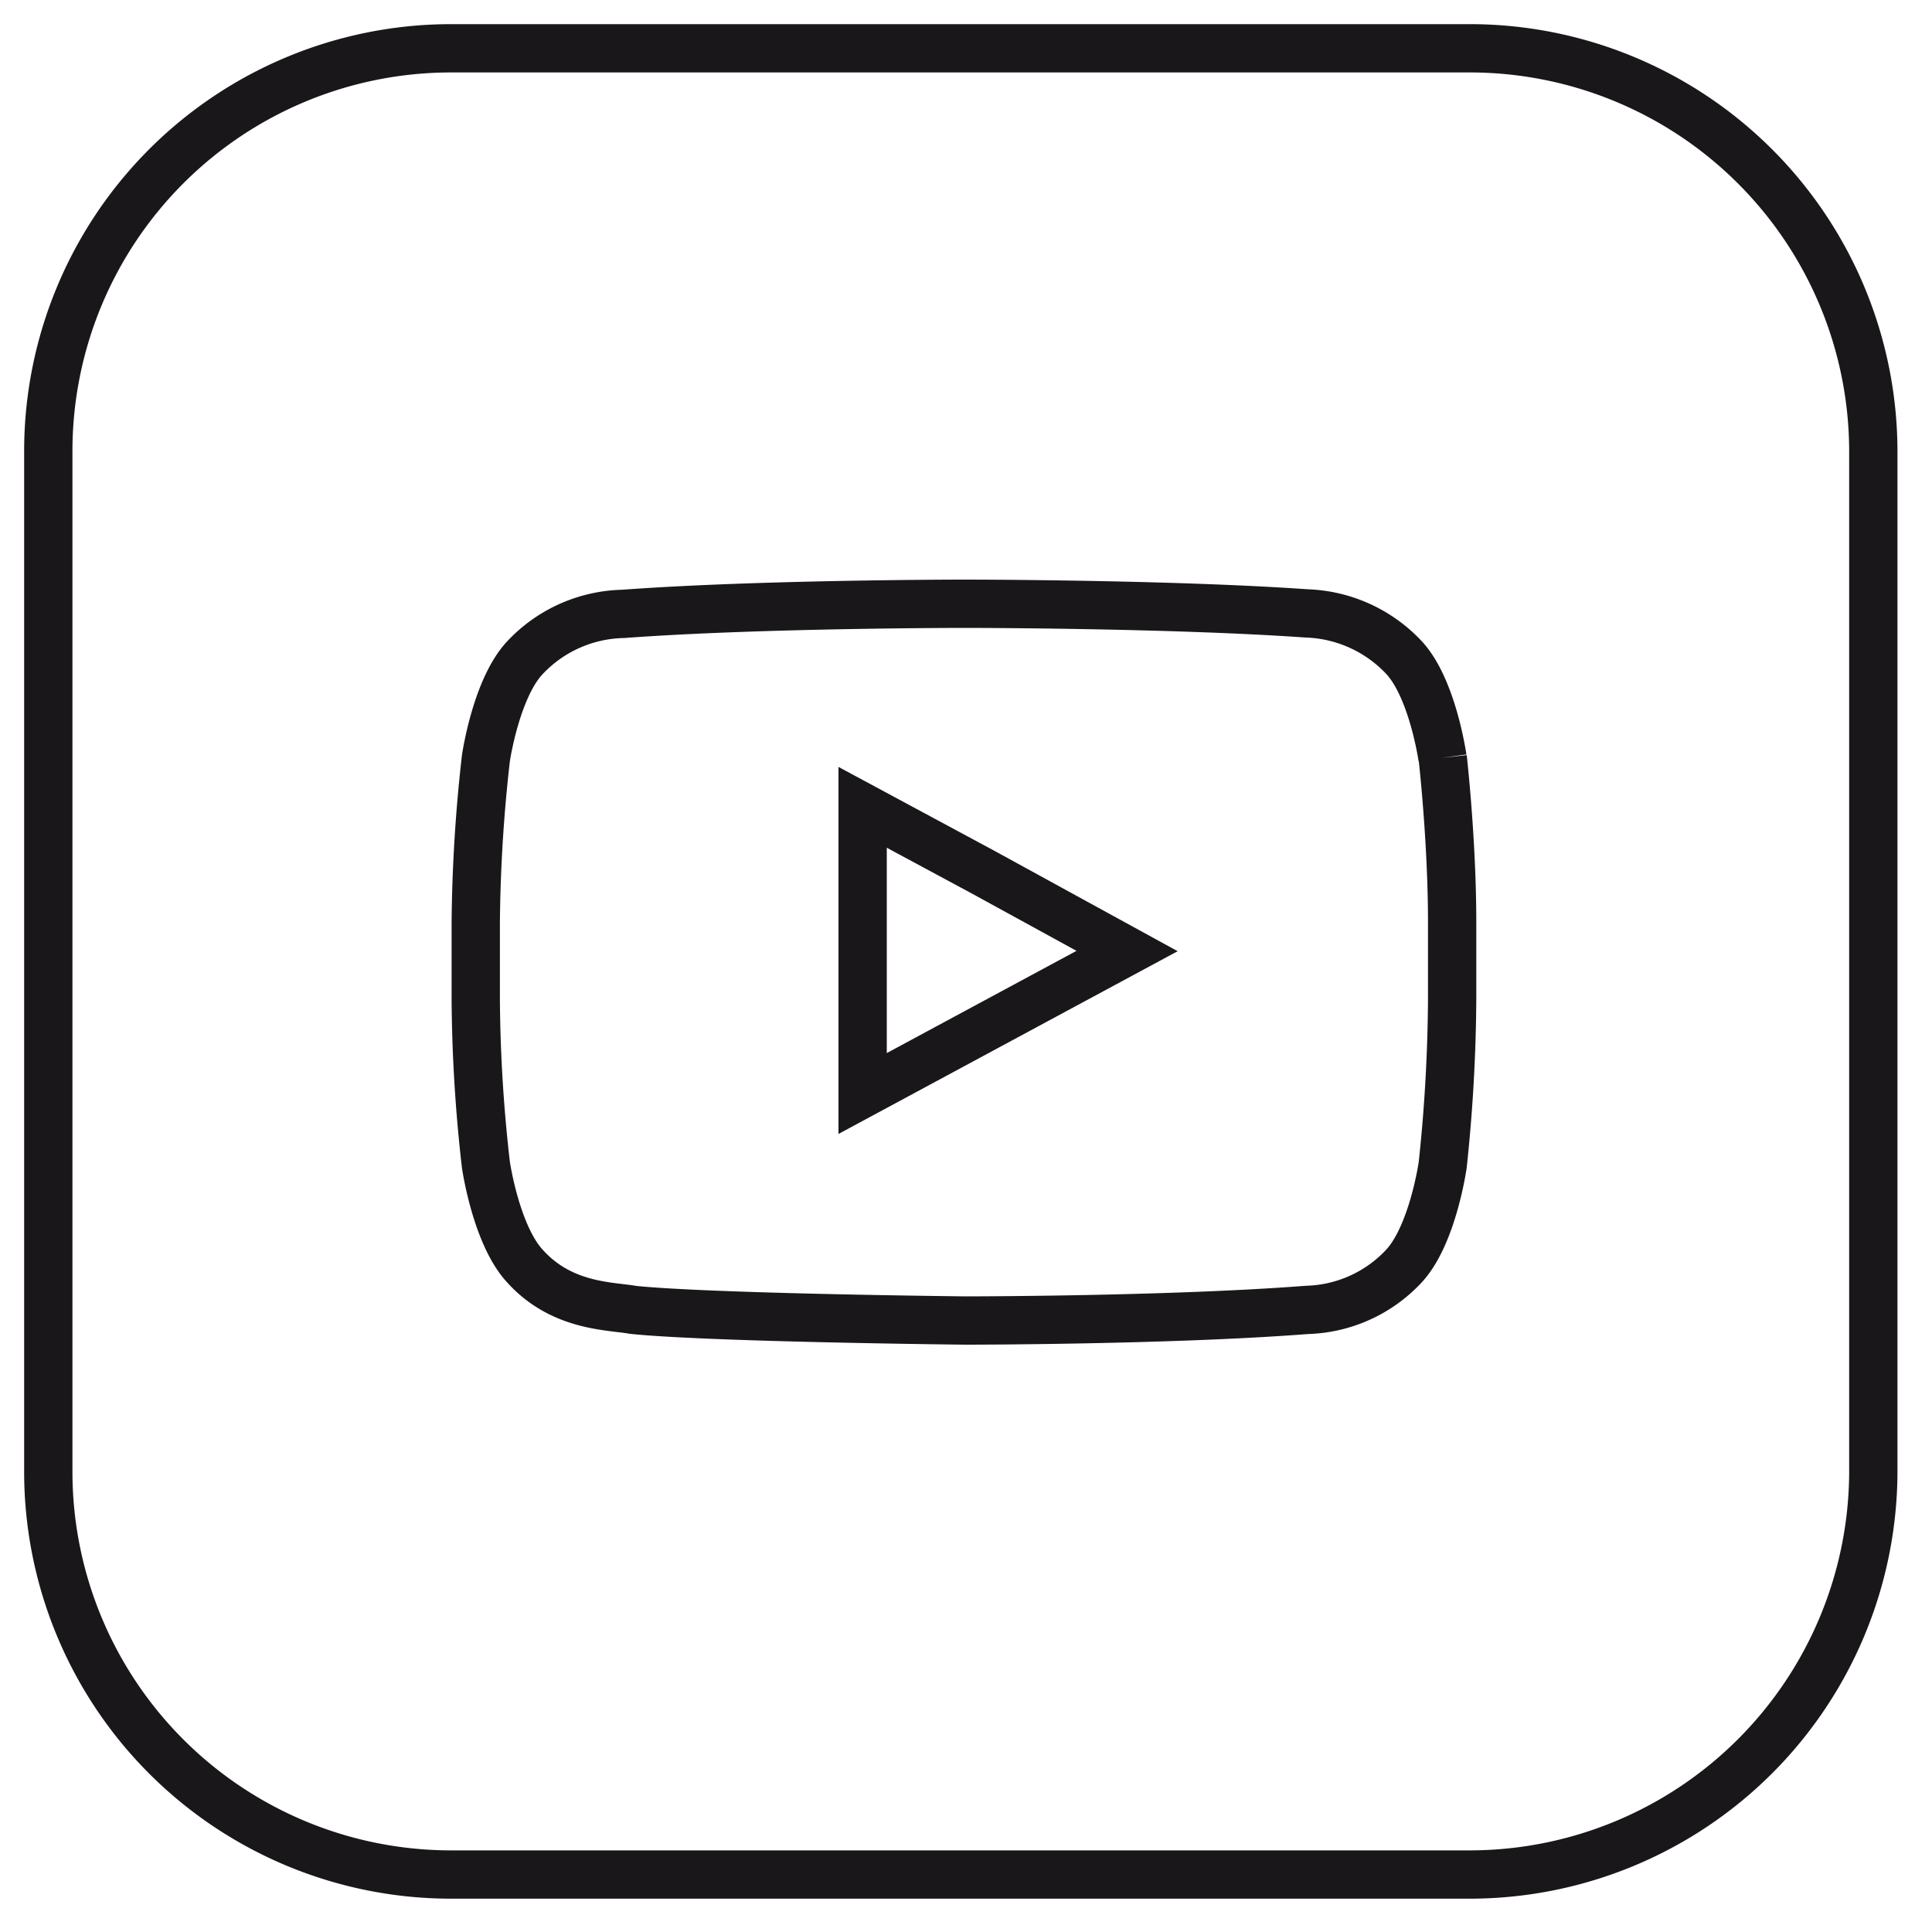 <svg id="Ebene_1" data-name="Ebene 1" xmlns="http://www.w3.org/2000/svg" viewBox="0 0 80 80"><defs><style>.cls-1{fill:none;stroke:#1a171b;stroke-miterlimit:10;stroke-width:2px;}</style></defs><title>SocialMedia_Icons</title><path class="cls-1" d="M18.63,2h42.3A16.71,16.71,0,0,1,77.57,18.65V61A16.72,16.72,0,0,1,60.93,77.62H18.63A16.68,16.68,0,0,1,2,61V18.65A16.68,16.68,0,0,1,18.63,2Z"/><path class="cls-1" d="M59.73,31.38s-.41-2.91-1.62-4.18a5.79,5.79,0,0,0-4-1.8C48.41,25,39.93,25,39.93,25h0s-8.47,0-14.13.42a5.74,5.74,0,0,0-4.05,1.8c-1.21,1.27-1.63,4.18-1.63,4.18a64.38,64.38,0,0,0-.42,6.81v3.22a63.08,63.08,0,0,0,.42,6.8s.42,2.92,1.63,4.21c1.53,1.69,3.55,1.63,4.47,1.8,3.23.33,13.76.44,13.76.44s8.48,0,14.14-.44a5.7,5.7,0,0,0,4-1.8c1.21-1.29,1.62-4.21,1.62-4.21a67.85,67.85,0,0,0,.39-6.8V38.19c0-3.38-.39-6.81-.39-6.81m-13.07,8-10.95,5.9V33.43l5,2.69Z"/></svg>
